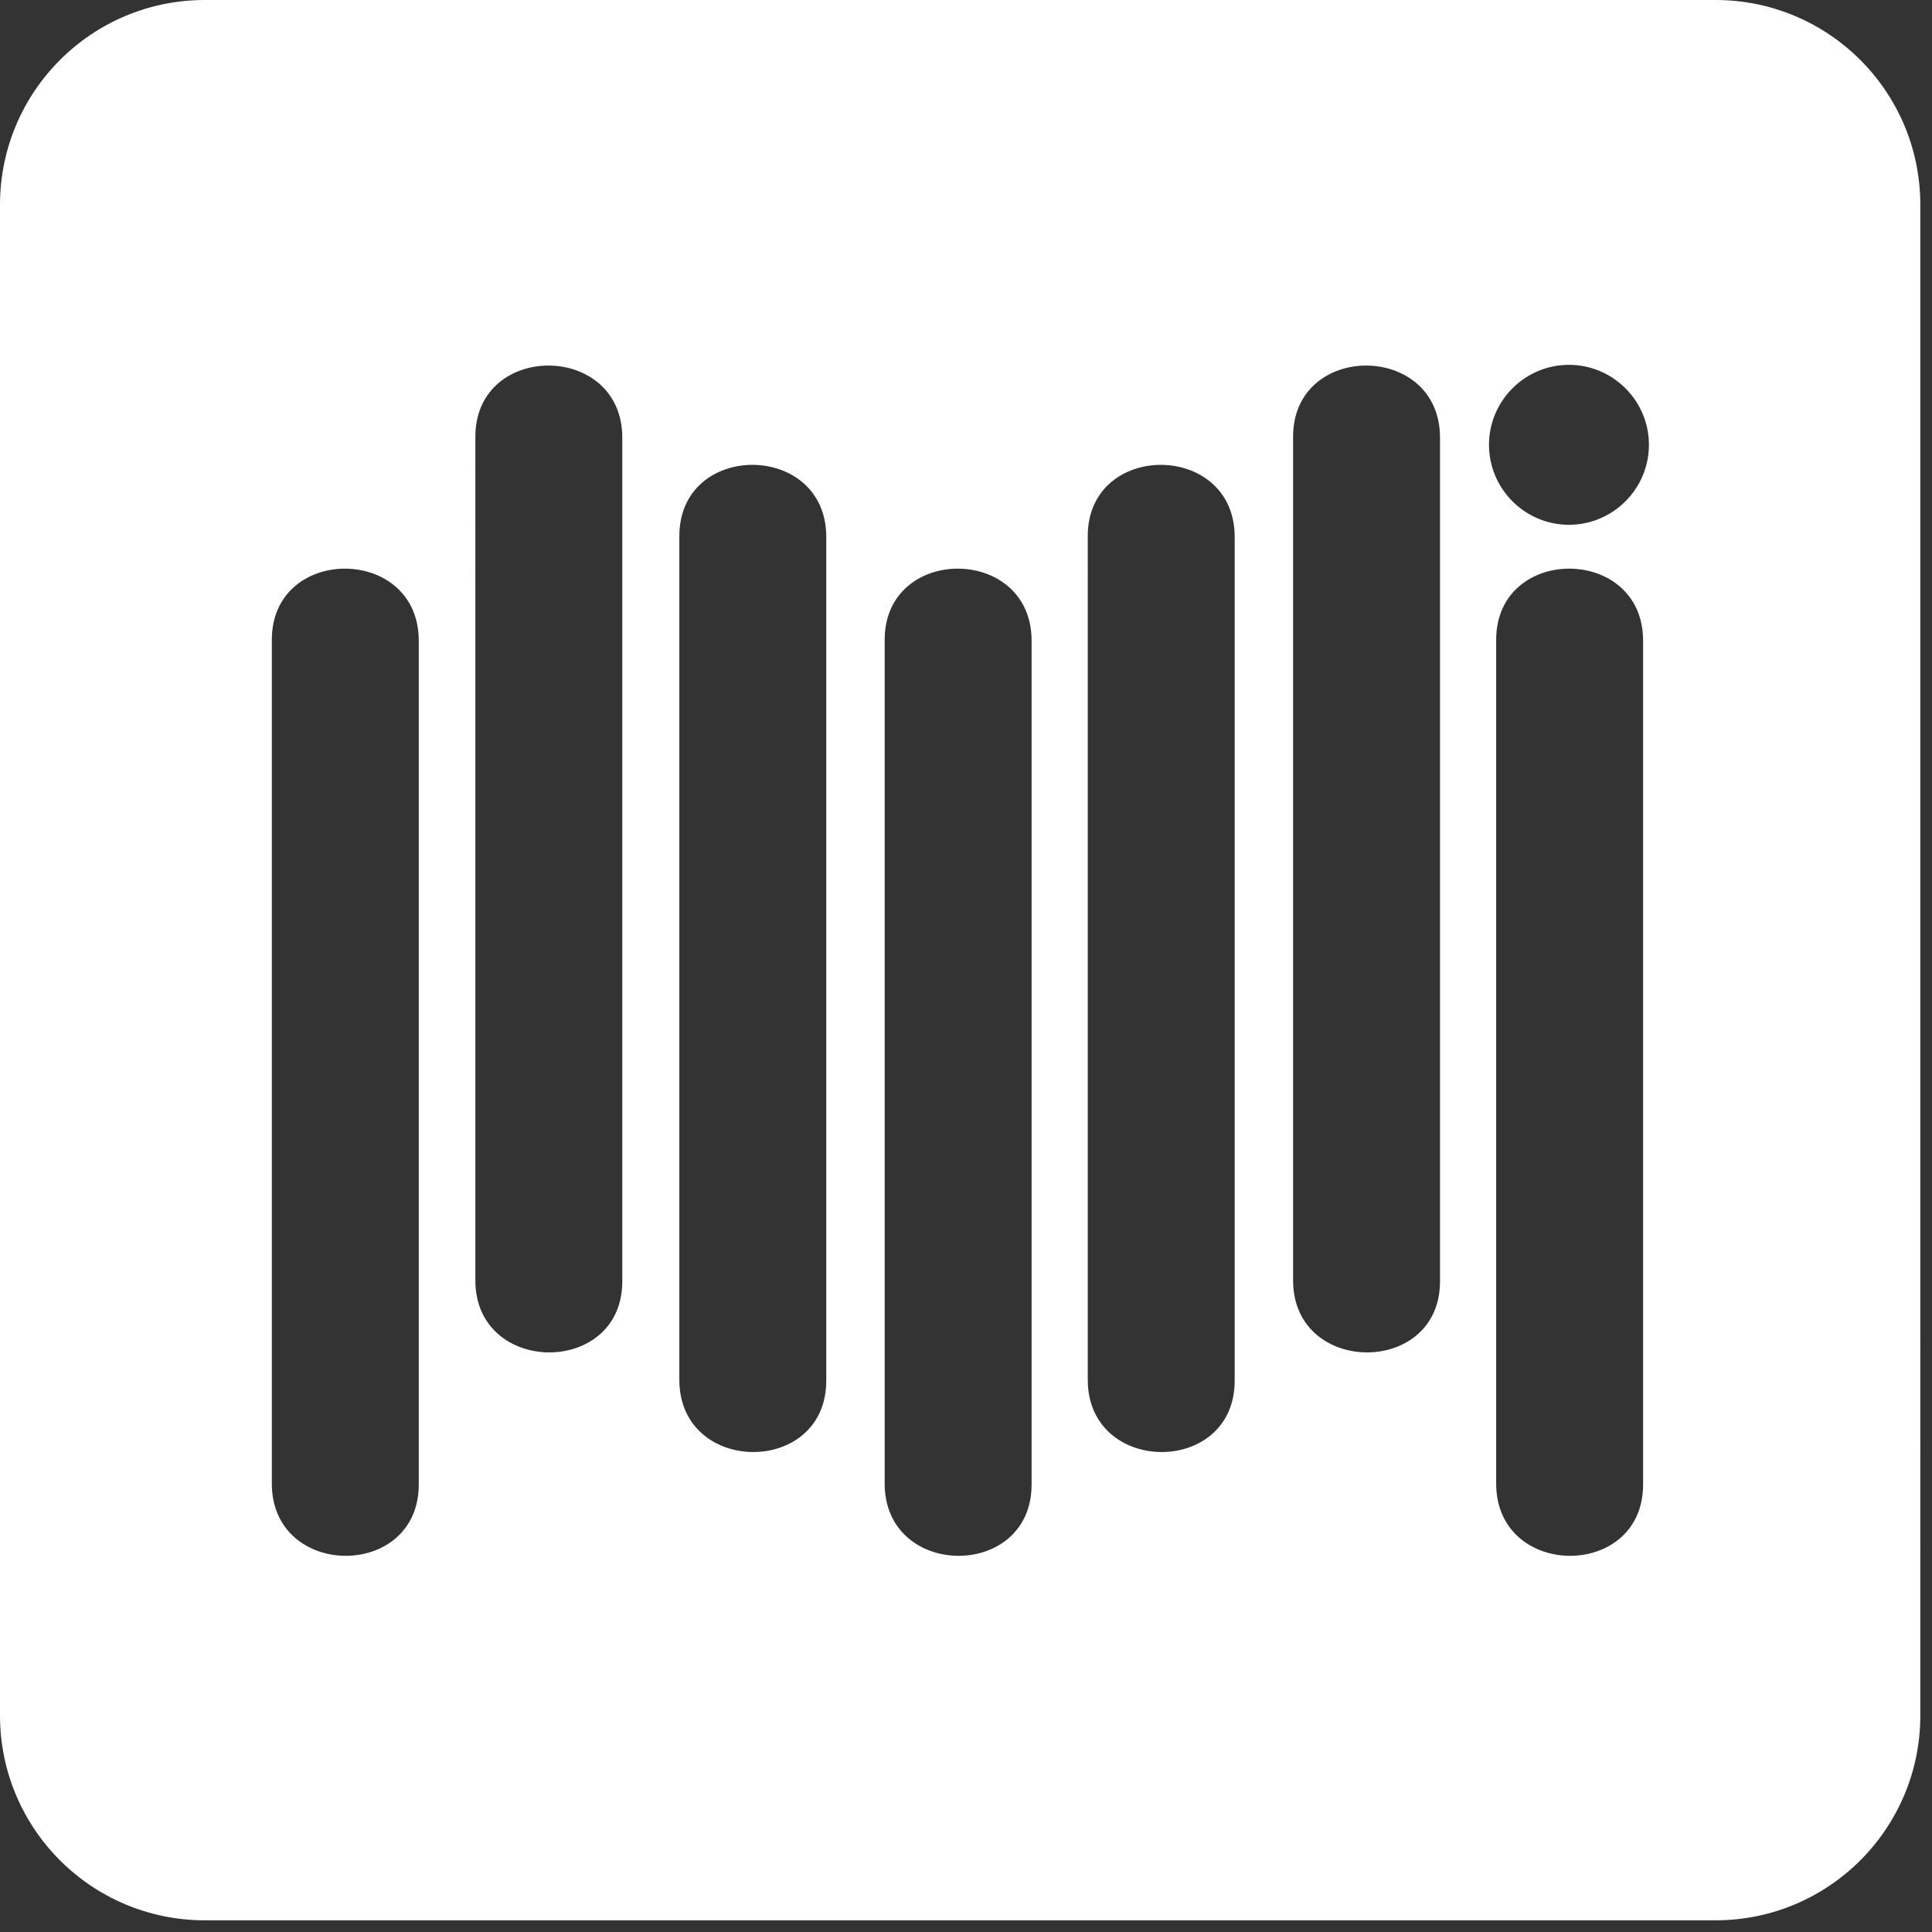 <svg width="43" height="43" viewBox="0 0 43 43" fill="none" xmlns="http://www.w3.org/2000/svg"><rect x="0" y="0" width="43" height="43" fill="#333333" stroke="none"/><path d="M38.18 0H4.56C2.04 0 0 2.04 0 4.56v33.62c0 2.52 2.04 4.56 4.56 4.56h33.62c2.52 0 4.56-2.04 4.56-4.56V4.56C42.74 2.04 40.7 0 38.18 0zM9.32 33.04c0 2.13-3.27 2.11-3.27-.02V14.24c0-2.12 3.27-2.11 3.27.02v18.78zm4.53-4.52c0 2.12-3.27 2.1-3.27-.02V9.72c0-2.12 3.27-2.11 3.27.02v18.78zm4.54 2.21c0 2.13-3.27 2.11-3.27-.02V11.93c0-2.12 3.27-2.11 3.27.02v18.78zm4.57 2.31c0 2.13-3.27 2.11-3.27-.02V14.24c0-2.12 3.27-2.11 3.27.02v18.78zm4.52-2.31c0 2.13-3.27 2.11-3.27-.02V11.93c0-2.12 3.27-2.11 3.27.02v18.78zm4.57-2.21c0 2.12-3.27 2.1-3.27-.02V9.72c0-2.12 3.27-2.11 3.27.02v18.78zm4.52 4.52c0 2.13-3.27 2.11-3.27-.02V14.24c0-2.12 3.27-2.11 3.27.02v18.78zm-1.65-21.36c-.98 0-1.78-.8-1.78-1.78s.8-1.78 1.78-1.78 1.78.8 1.78 1.78-.8 1.78-1.78 1.78z" fill="#fff"/></svg>